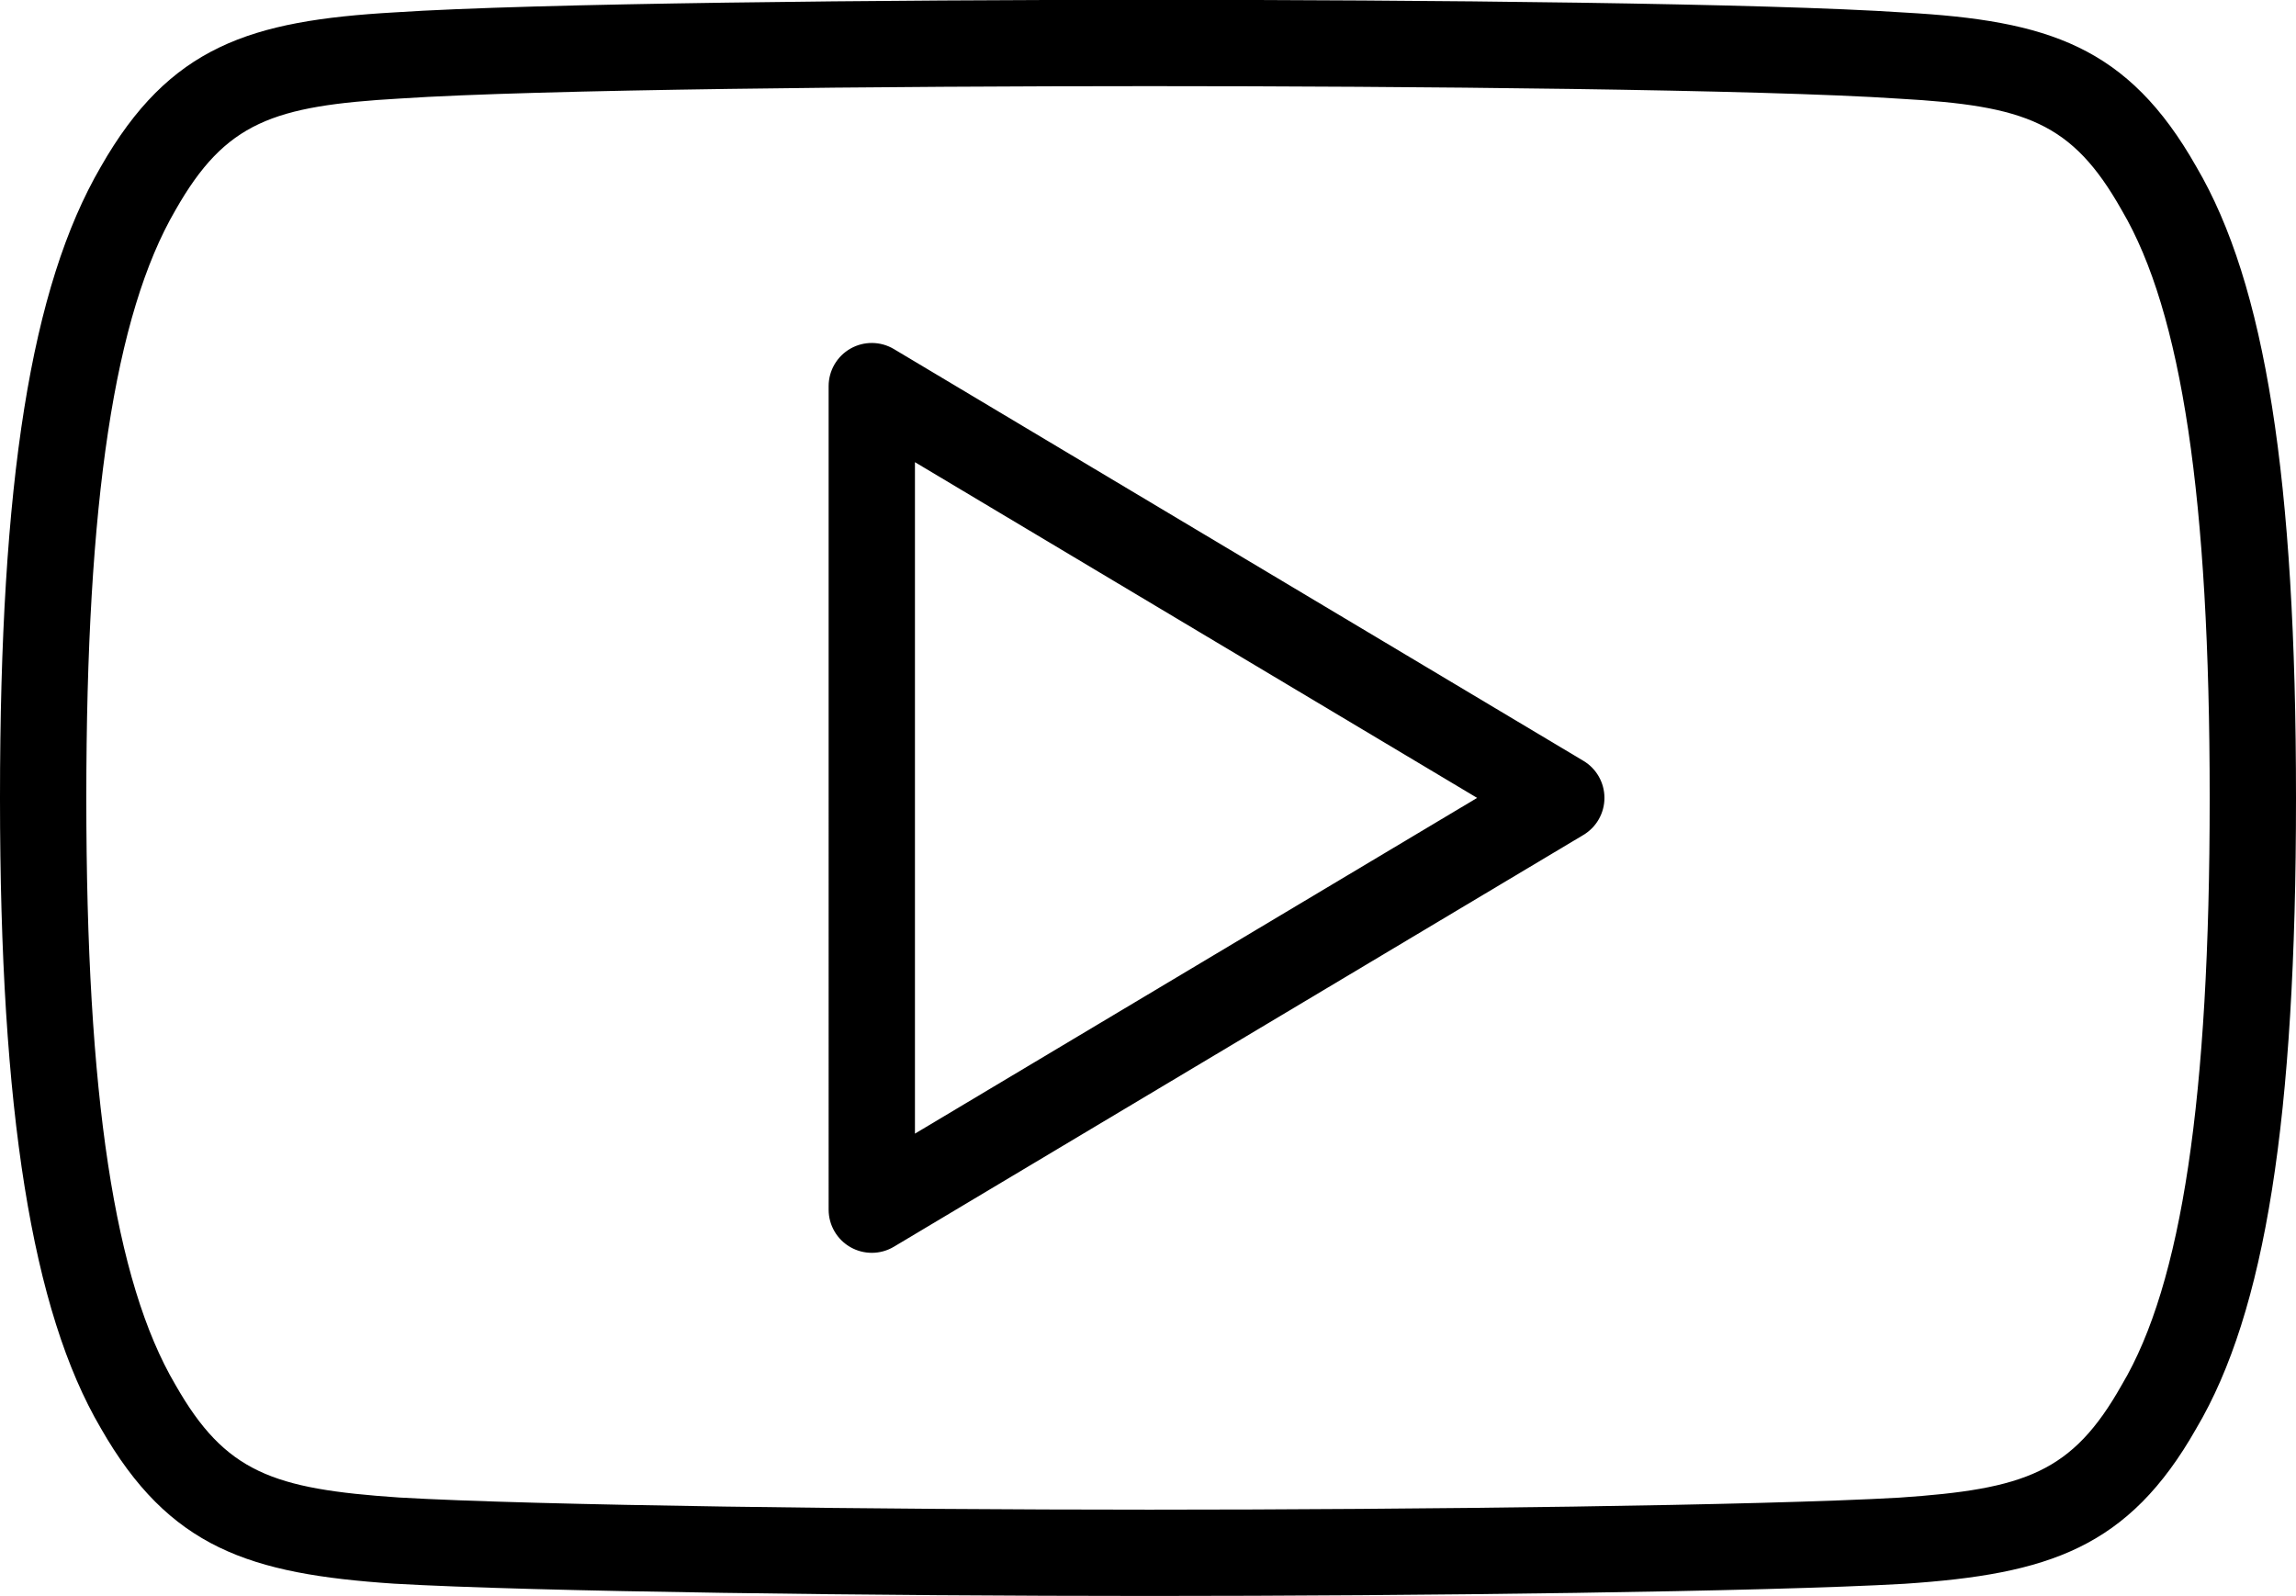 <?xml version="1.0" encoding="UTF-8"?>
<!DOCTYPE svg PUBLIC '-//W3C//DTD SVG 1.0//EN'
          'http://www.w3.org/TR/2001/REC-SVG-20010904/DTD/svg10.dtd'>
<svg height="369.9" preserveAspectRatio="xMidYMid meet" version="1.0" viewBox="34.0 115.1 532.0 369.9" width="532.0" xmlns="http://www.w3.org/2000/svg" xmlns:xlink="http://www.w3.org/1999/xlink" zoomAndPan="magnify"
><g
  ><g id="change1_1"
    ><path d="M300.332,484.938c-62.691,0-142.971-0.98-175.107-2.854c-33.363-2.25-52.002-8.218-67.879-36.047 C41.42,418.936,34,372.576,34,300.161v-0.256c0-73.318,7.198-118.388,23.338-146.122c15.975-28.044,34.693-33.894,68.104-35.814 c32.275-2.145,114.449-2.908,174.983-2.908c63.429,0,142.66,0.774,174.894,2.947c33.145,1.867,51.733,7.708,67.609,35.772 C558.885,180.946,566,226.029,566,299.937v0.252c0,73.925-7.118,118.929-23.076,145.885 c-15.759,27.835-34.355,33.802-67.574,36.04c-0.034,0.002-0.067,0.004-0.102,0.006 C442.842,483.971,362.726,484.938,300.332,484.938z M300.426,135.062c-60.229,0-141.871,0.751-173.747,2.87 c-29.435,1.692-40.421,5.468-51.985,25.791c-0.017,0.03-0.033,0.06-0.051,0.089C60.56,187.982,54,231.228,54,299.905v0.256 c0,68.754,6.552,111.903,20.617,135.792c0.024,0.041,0.048,0.082,0.072,0.123c11.52,20.221,22.486,24.07,51.79,26.047 c31.664,1.846,111.45,2.815,173.853,2.815c62.079,0,141.663-0.956,173.726-2.784c29.181-1.969,40.1-5.822,51.505-26.012 c0.036-0.063,0.071-0.125,0.108-0.186C539.54,412.596,546,369.454,546,300.188v-0.252c0-69.257-6.467-112.5-20.353-136.087 c-0.03-0.051-0.06-0.104-0.09-0.156c-11.479-20.328-22.362-24.088-51.417-25.72c-0.038-0.002-0.076-0.004-0.113-0.007 C442.29,135.822,360.674,135.062,300.426,135.062z M236,405.421c-1.701,0-3.403-0.434-4.936-1.304 c-3.13-1.775-5.064-5.098-5.064-8.696V204.579c0-3.599,1.935-6.92,5.064-8.697s6.975-1.734,10.063,0.111l159.764,95.42 c3.021,1.805,4.872,5.065,4.872,8.585c0,3.52-1.851,6.78-4.872,8.585l-159.764,95.422C239.55,404.949,237.775,405.421,236,405.421 z M246,222.2v155.601l130.262-77.802L246,222.2z"
    /></g
  ></g
></svg
>
